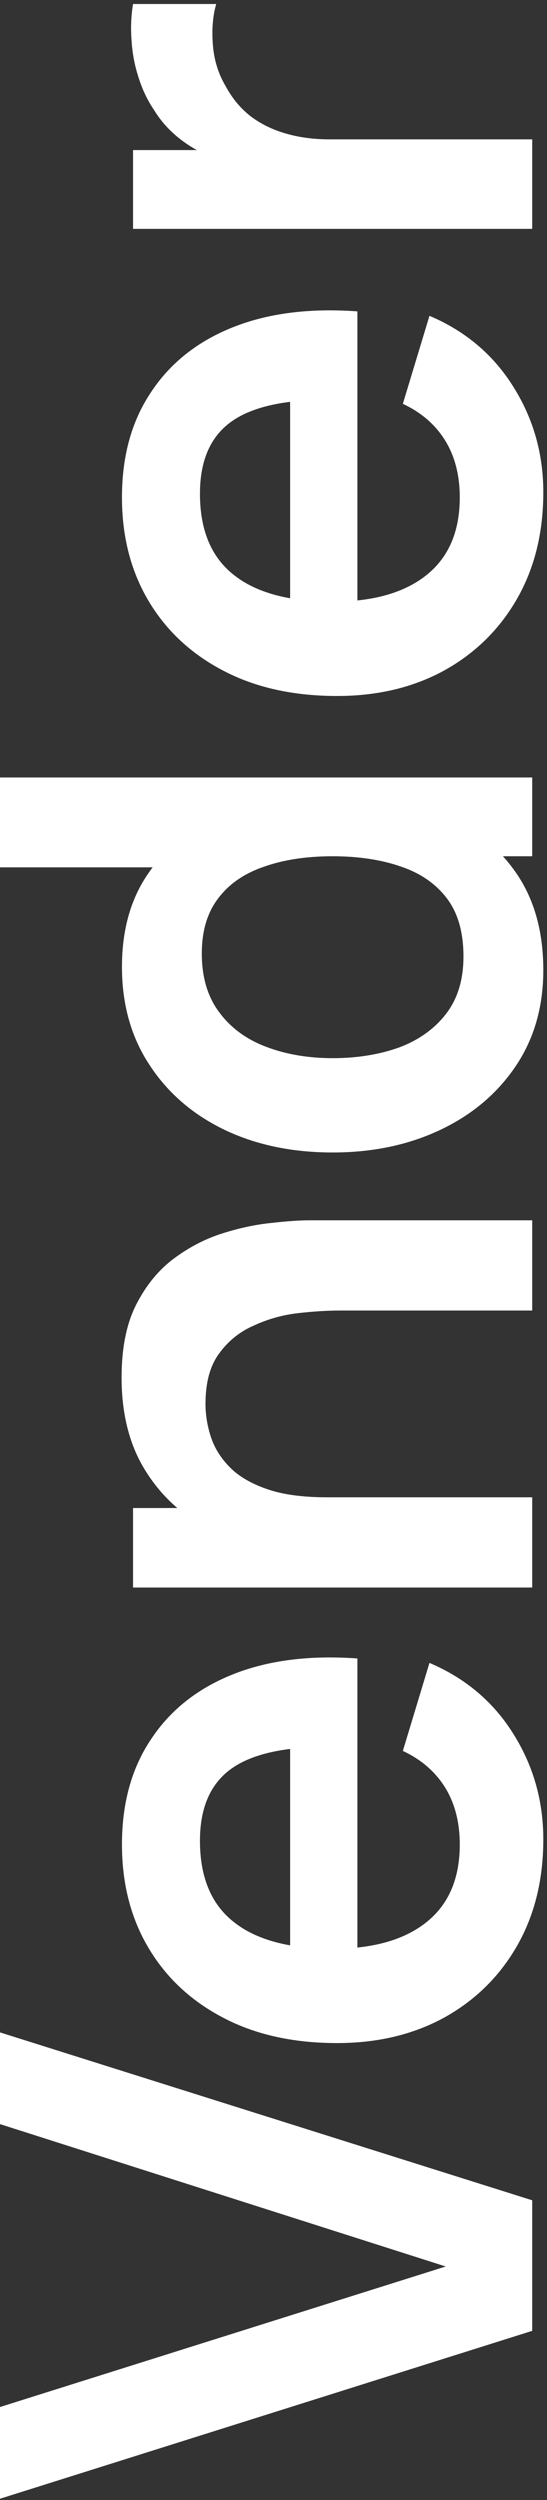 <svg xmlns="http://www.w3.org/2000/svg" width="37" height="169" viewBox="0 0 37 169" fill="none"><rect x="0" y="0" width="37" height="169" fill="#333333" stroke="none"/><path d="M36 157.566L-1.47789e-06 168.916L-1.7489e-06 162.716L30.15 153.216L-2.58488e-06 143.591L-2.8559e-06 137.391L36 148.741L36 157.566ZM36.75 124.338C36.75 127.072 36.158 129.472 34.975 131.538C33.792 133.605 32.15 135.222 30.05 136.388C27.95 137.538 25.533 138.113 22.8 138.113C19.85 138.113 17.292 137.547 15.125 136.413C12.942 135.28 11.25 133.705 10.05 131.688C8.85 129.672 8.25 127.338 8.25 124.688C8.25 121.888 8.908 119.513 10.225 117.563C11.525 115.597 13.367 114.138 15.75 113.188C18.133 112.238 20.942 111.88 24.175 112.113L24.175 118.088L21.975 118.088C19.042 118.105 16.9 118.622 15.55 119.638C14.2 120.655 13.525 122.255 13.525 124.438C13.525 126.905 14.292 128.738 15.825 129.938C17.342 131.138 19.567 131.738 22.5 131.738C25.233 131.738 27.35 131.138 28.85 129.938C30.35 128.738 31.1 126.988 31.1 124.688C31.1 123.205 30.775 121.93 30.125 120.863C29.458 119.78 28.5 118.947 27.25 118.363L29.05 112.413C31.483 113.447 33.375 115.047 34.725 117.213C36.075 119.363 36.75 121.738 36.75 124.338ZM24.175 133.638L19.625 133.638L19.625 115.063L24.175 115.063L24.175 133.638ZM36 88.593L23 88.593C22.15 88.593 21.208 88.651 20.175 88.768C19.142 88.884 18.15 89.159 17.2 89.593C16.233 90.009 15.442 90.643 14.825 91.493C14.208 92.326 13.9 93.459 13.9 94.893C13.9 95.659 14.025 96.418 14.275 97.168C14.525 97.918 14.958 98.601 15.575 99.218C16.175 99.818 17.008 100.301 18.075 100.668C19.125 101.034 20.475 101.218 22.125 101.218L20.6 104.793C18.3 104.793 16.217 104.351 14.35 103.468C12.483 102.568 11 101.251 9.9 99.518C8.783 97.784 8.225 95.651 8.225 93.118C8.225 91.118 8.558 89.468 9.225 88.168C9.892 86.868 10.742 85.834 11.775 85.068C12.808 84.301 13.908 83.734 15.075 83.368C16.242 83.001 17.35 82.768 18.4 82.668C19.433 82.551 20.275 82.493 20.925 82.493L36 82.493L36 88.593ZM36 107.318L9 107.318L9 101.943L17.375 101.943L17.375 101.218L36 101.218L36 107.318ZM36.75 65.583C36.75 68.067 36.125 70.233 34.875 72.083C33.625 73.933 31.925 75.367 29.775 76.383C27.625 77.4 25.2 77.908 22.5 77.908C19.767 77.908 17.333 77.4 15.2 76.383C13.05 75.35 11.358 73.891 10.125 72.008C8.875 70.125 8.25 67.908 8.25 65.358C8.25 62.791 8.875 60.642 10.125 58.908C11.358 57.158 13.05 55.833 15.2 54.933C17.35 54.033 19.783 53.583 22.5 53.583C25.183 53.583 27.608 54.033 29.775 54.933C31.925 55.833 33.625 57.175 34.875 58.958C36.125 60.742 36.75 62.95 36.75 65.583ZM31.35 64.658C31.35 63.041 30.983 61.742 30.25 60.758C29.5 59.758 28.458 59.033 27.125 58.583C25.792 58.117 24.25 57.883 22.5 57.883C20.733 57.883 19.192 58.117 17.875 58.583C16.542 59.033 15.508 59.742 14.775 60.708C14.025 61.675 13.65 62.925 13.65 64.458C13.65 66.075 14.05 67.408 14.85 68.458C15.633 69.508 16.7 70.283 18.05 70.783C19.383 71.283 20.867 71.533 22.5 71.533C24.15 71.533 25.65 71.291 27 70.808C28.333 70.308 29.392 69.55 30.175 68.533C30.958 67.516 31.35 66.225 31.35 64.658ZM36 57.883L17.05 57.883L17.05 58.633L-6.29851e-06 58.633L-6.56406e-06 52.558L36 52.558L36 57.883ZM36.75 33.274C36.75 36.007 36.158 38.407 34.975 40.474C33.792 42.541 32.15 44.157 30.05 45.324C27.95 46.474 25.533 47.049 22.8 47.049C19.85 47.049 17.292 46.482 15.125 45.349C12.942 44.215 11.25 42.641 10.05 40.624C8.85 38.607 8.25 36.274 8.25 33.624C8.25 30.824 8.908 28.449 10.225 26.499C11.525 24.532 13.367 23.074 15.75 22.124C18.133 21.174 20.942 20.816 24.175 21.049L24.175 27.024L21.975 27.024C19.042 27.041 16.9 27.557 15.55 28.574C14.2 29.59 13.525 31.191 13.525 33.374C13.525 35.84 14.292 37.674 15.825 38.874C17.342 40.074 19.567 40.674 22.5 40.674C25.233 40.674 27.35 40.074 28.85 38.874C30.35 37.674 31.1 35.924 31.1 33.624C31.1 32.141 30.775 30.866 30.125 29.799C29.458 28.715 28.5 27.882 27.25 27.299L29.05 21.349C31.483 22.382 33.375 23.982 34.725 26.149C36.075 28.299 36.75 30.674 36.75 33.274ZM24.175 42.574L19.625 42.574L19.625 23.999L24.175 23.999L24.175 42.574ZM36 15.471L9 15.471L9 10.146L15.575 10.146L14.725 10.796C13.825 10.462 13.008 10.021 12.275 9.471C11.525 8.904 10.908 8.229 10.425 7.446C9.975 6.779 9.625 6.046 9.375 5.246C9.108 4.429 8.95 3.596 8.9 2.746C8.833 1.896 8.867 1.071 9 0.271L14.625 0.271C14.392 1.071 14.317 1.996 14.4 3.046C14.483 4.079 14.775 5.012 15.275 5.846C15.725 6.679 16.3 7.362 17 7.896C17.7 8.412 18.5 8.796 19.4 9.046C20.283 9.296 21.242 9.421 22.275 9.421L36 9.421L36 15.471Z" fill="white"></path></svg>